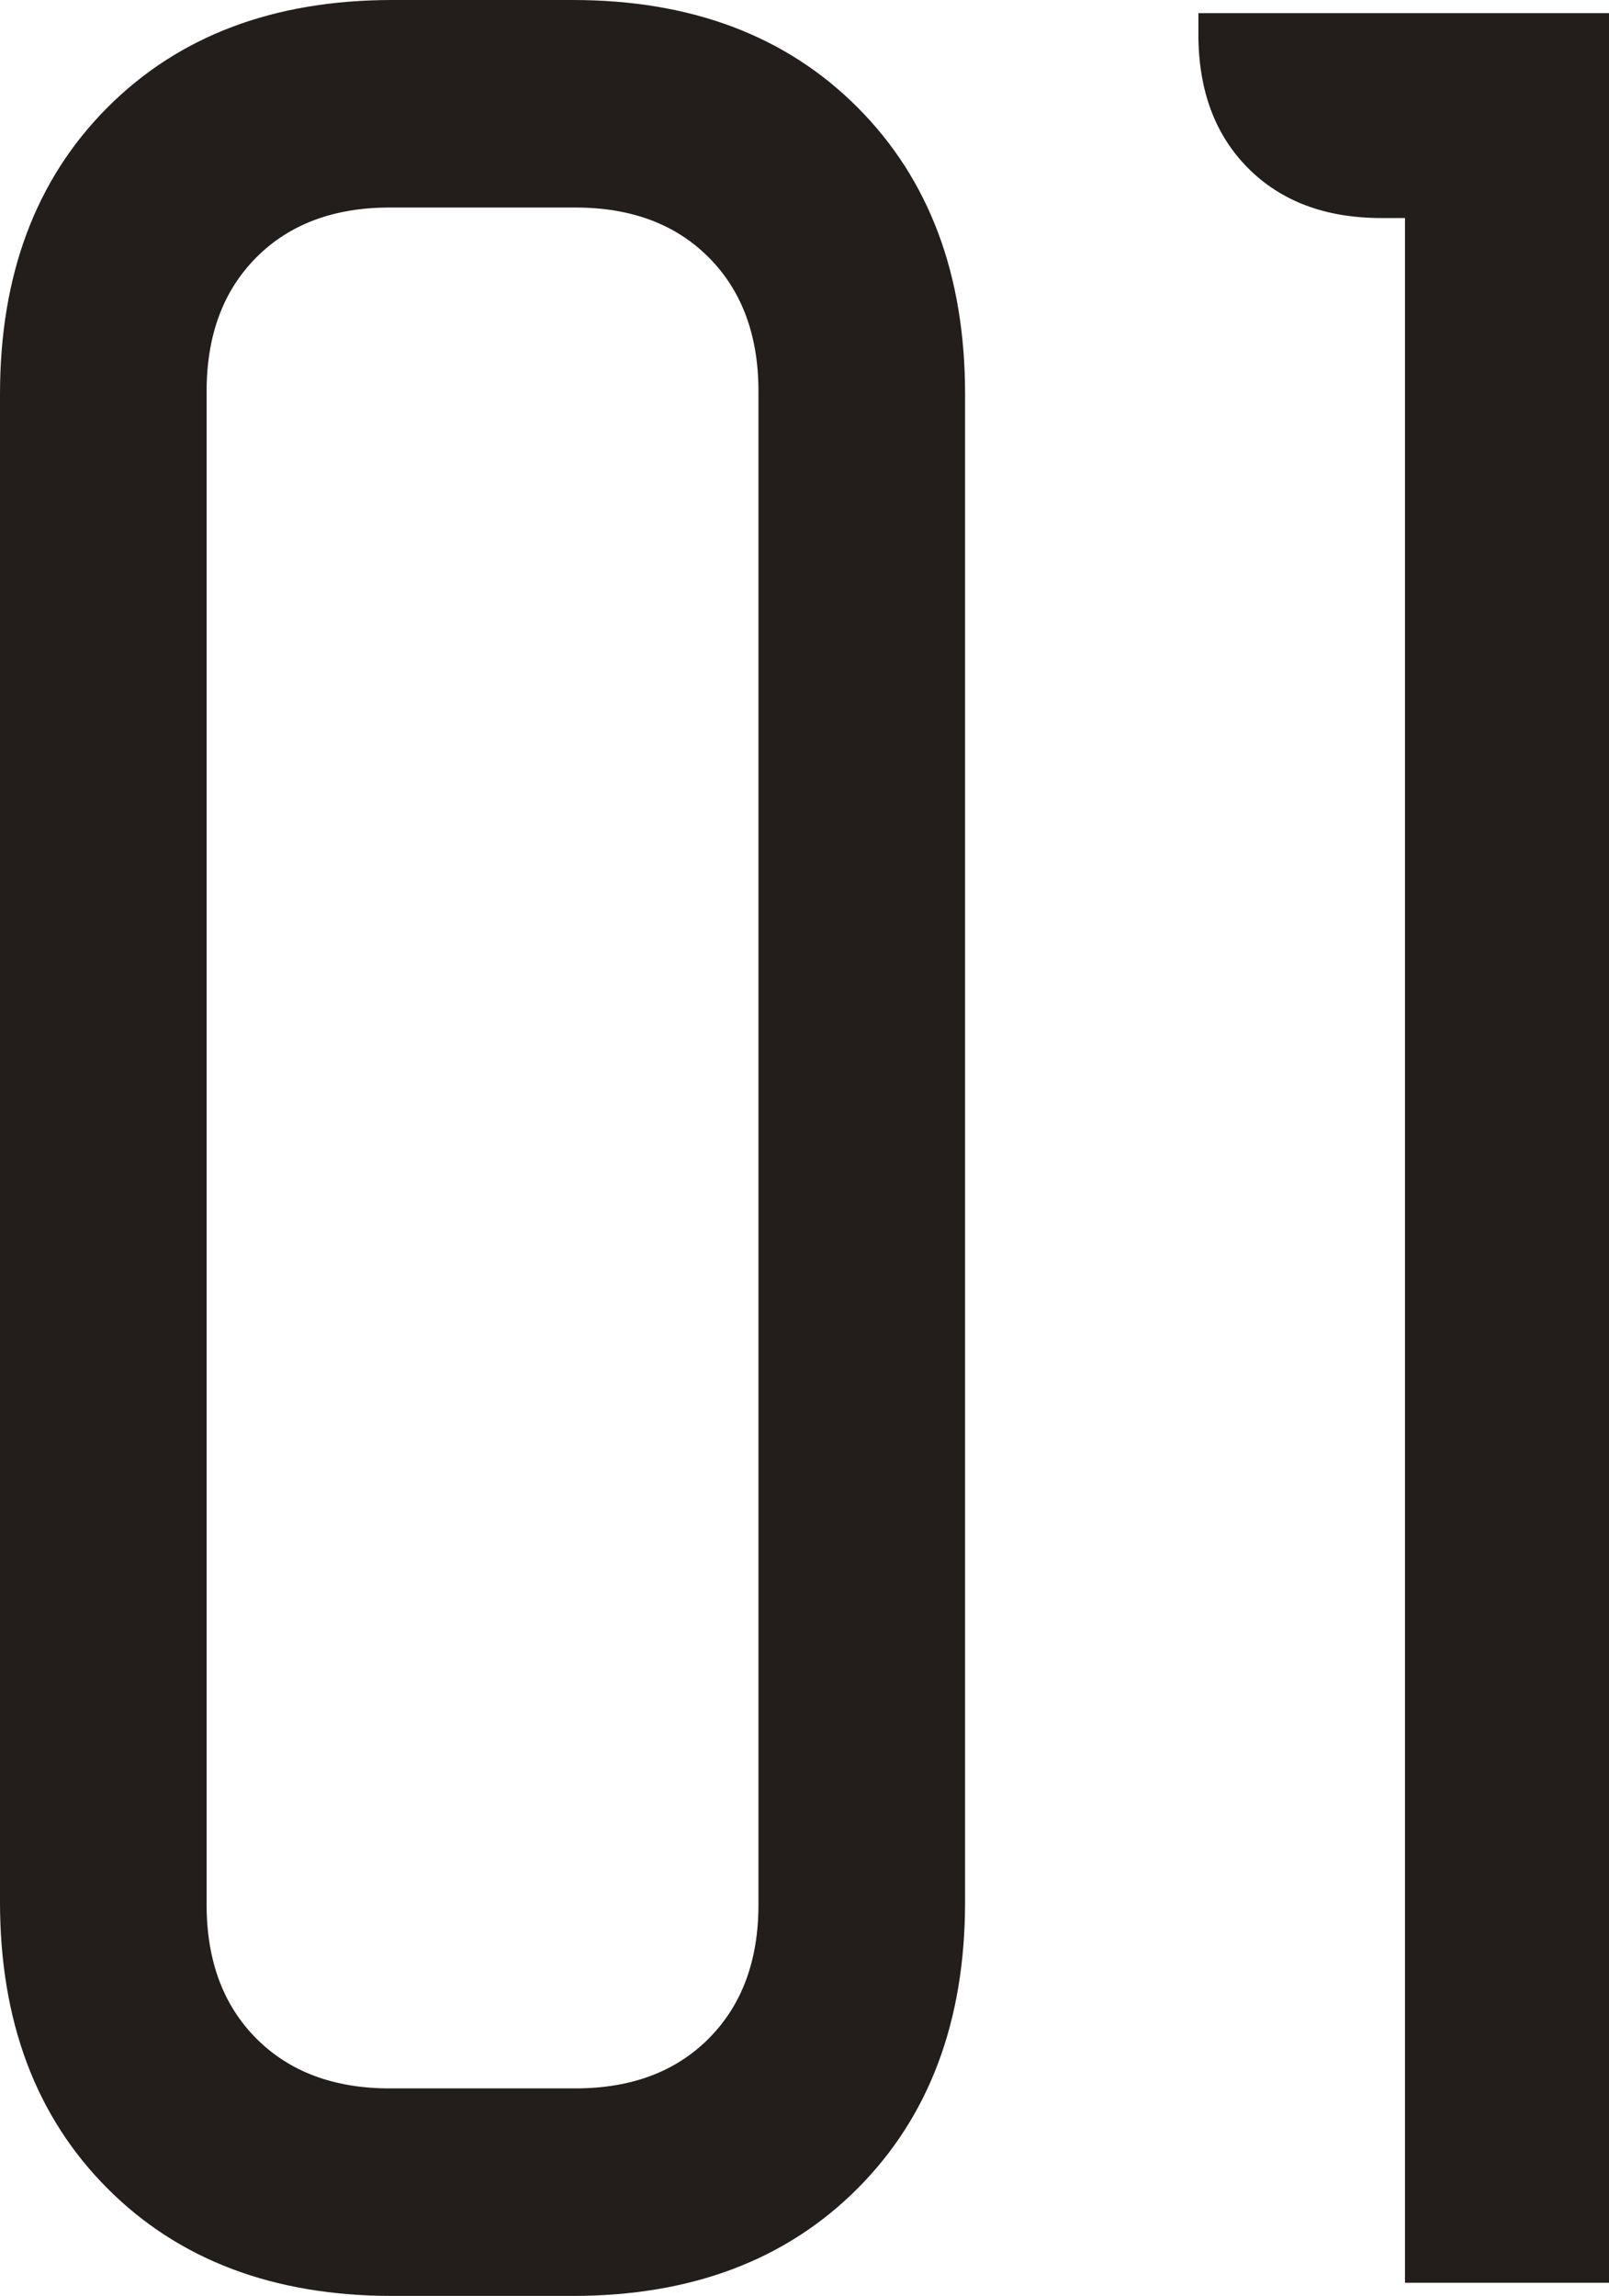 <svg width="129" height="184" viewBox="0 0 129 184" fill="none" xmlns="http://www.w3.org/2000/svg"><path d="M0 31.579Q0 17.263 8.597 8.632 17.194 0 31.453 0h14.468q14.26 0 22.856 8.632t8.597 22.947V152.42q0 14.316-8.597 22.947Q60.18 184 45.921 184H31.453q-14.259 0-22.856-8.632T0 152.421zm31.243 135.789h14.888q6.71 0 10.694-4t3.984-10.736V31.368q0-6.736-3.984-10.736t-10.694-4H31.243q-6.71 0-10.694 4t-3.984 10.736v121.264q0 6.737 3.984 10.736t10.694 4M96.08 2.737V1.053H129v181.894h-16.356V17.474h-1.887q-6.71 0-10.694-4T96.079 2.737" fill="#231E1B"/></svg>